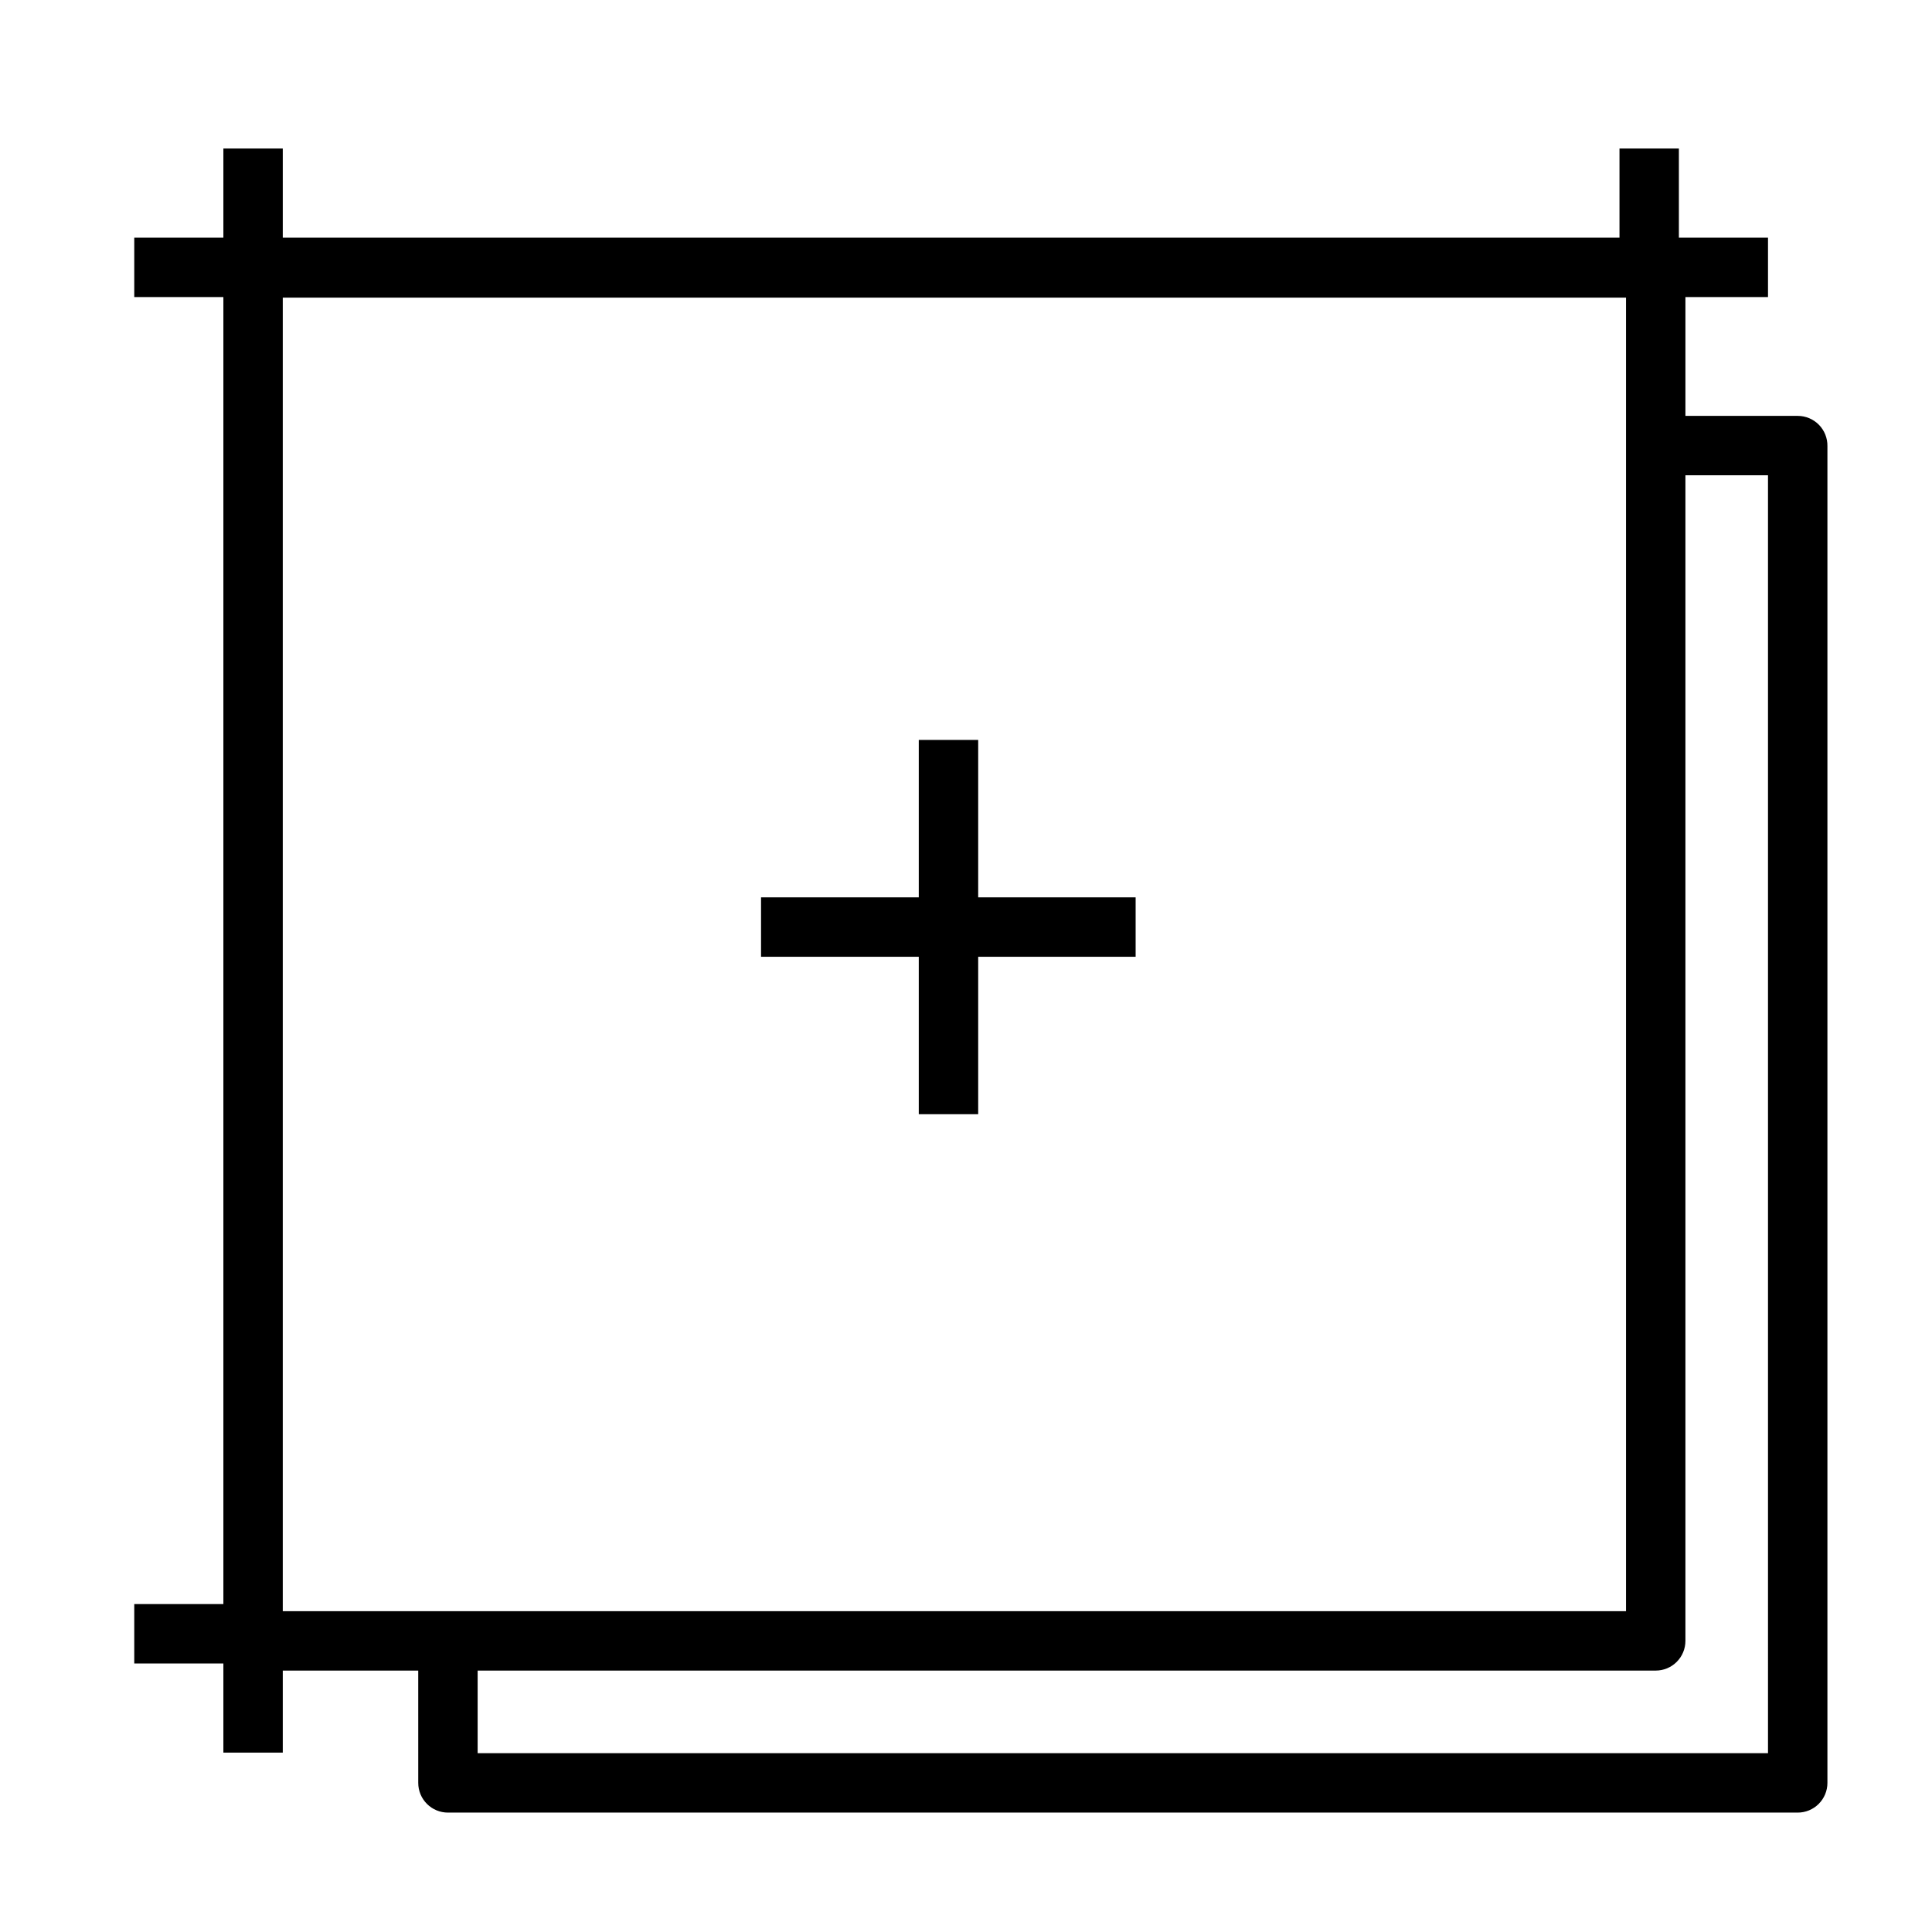<?xml version="1.0" encoding="UTF-8"?>
<!-- Uploaded to: ICON Repo, www.svgrepo.com, Generator: ICON Repo Mixer Tools -->
<svg fill="#000000" width="800px" height="800px" version="1.1" viewBox="144 144 512 512" xmlns="http://www.w3.org/2000/svg">
 <g>
  <path d="m620.41 254.21h-29.754v-31.488h21.883v-15.742h-23.617v-23.617h-15.742v23.617h-354.24v-23.617h-15.742v23.617h-23.617v15.742h23.617v346.37l-23.617 0.004v15.742h23.617v23.617h15.742v-21.727h35.895l0.004 29.758c0 2.086 0.828 4.09 2.305 5.566 1.477 1.477 3.477 2.305 5.566 2.305h357.7c2.09 0 4.09-0.828 5.566-2.305 1.477-1.477 2.309-3.481 2.309-5.566v-354.24c0.039-2.113-0.77-4.156-2.25-5.668-1.48-1.512-3.508-2.363-5.625-2.363zm-401.47 316.77v-348.1h355.97v348.1zm393.6 37.625h-341.96v-21.883h312.2c2.09 0 4.094-0.828 5.566-2.305 1.477-1.477 2.309-3.481 2.309-5.566v-308.9h21.883z"/>
  <path d="m403.23 340.09h-15.746v41.719h-41.801v15.746h41.801v41.723h15.746v-41.723h41.723v-15.746h-41.723z"/>
 </g>
</svg>